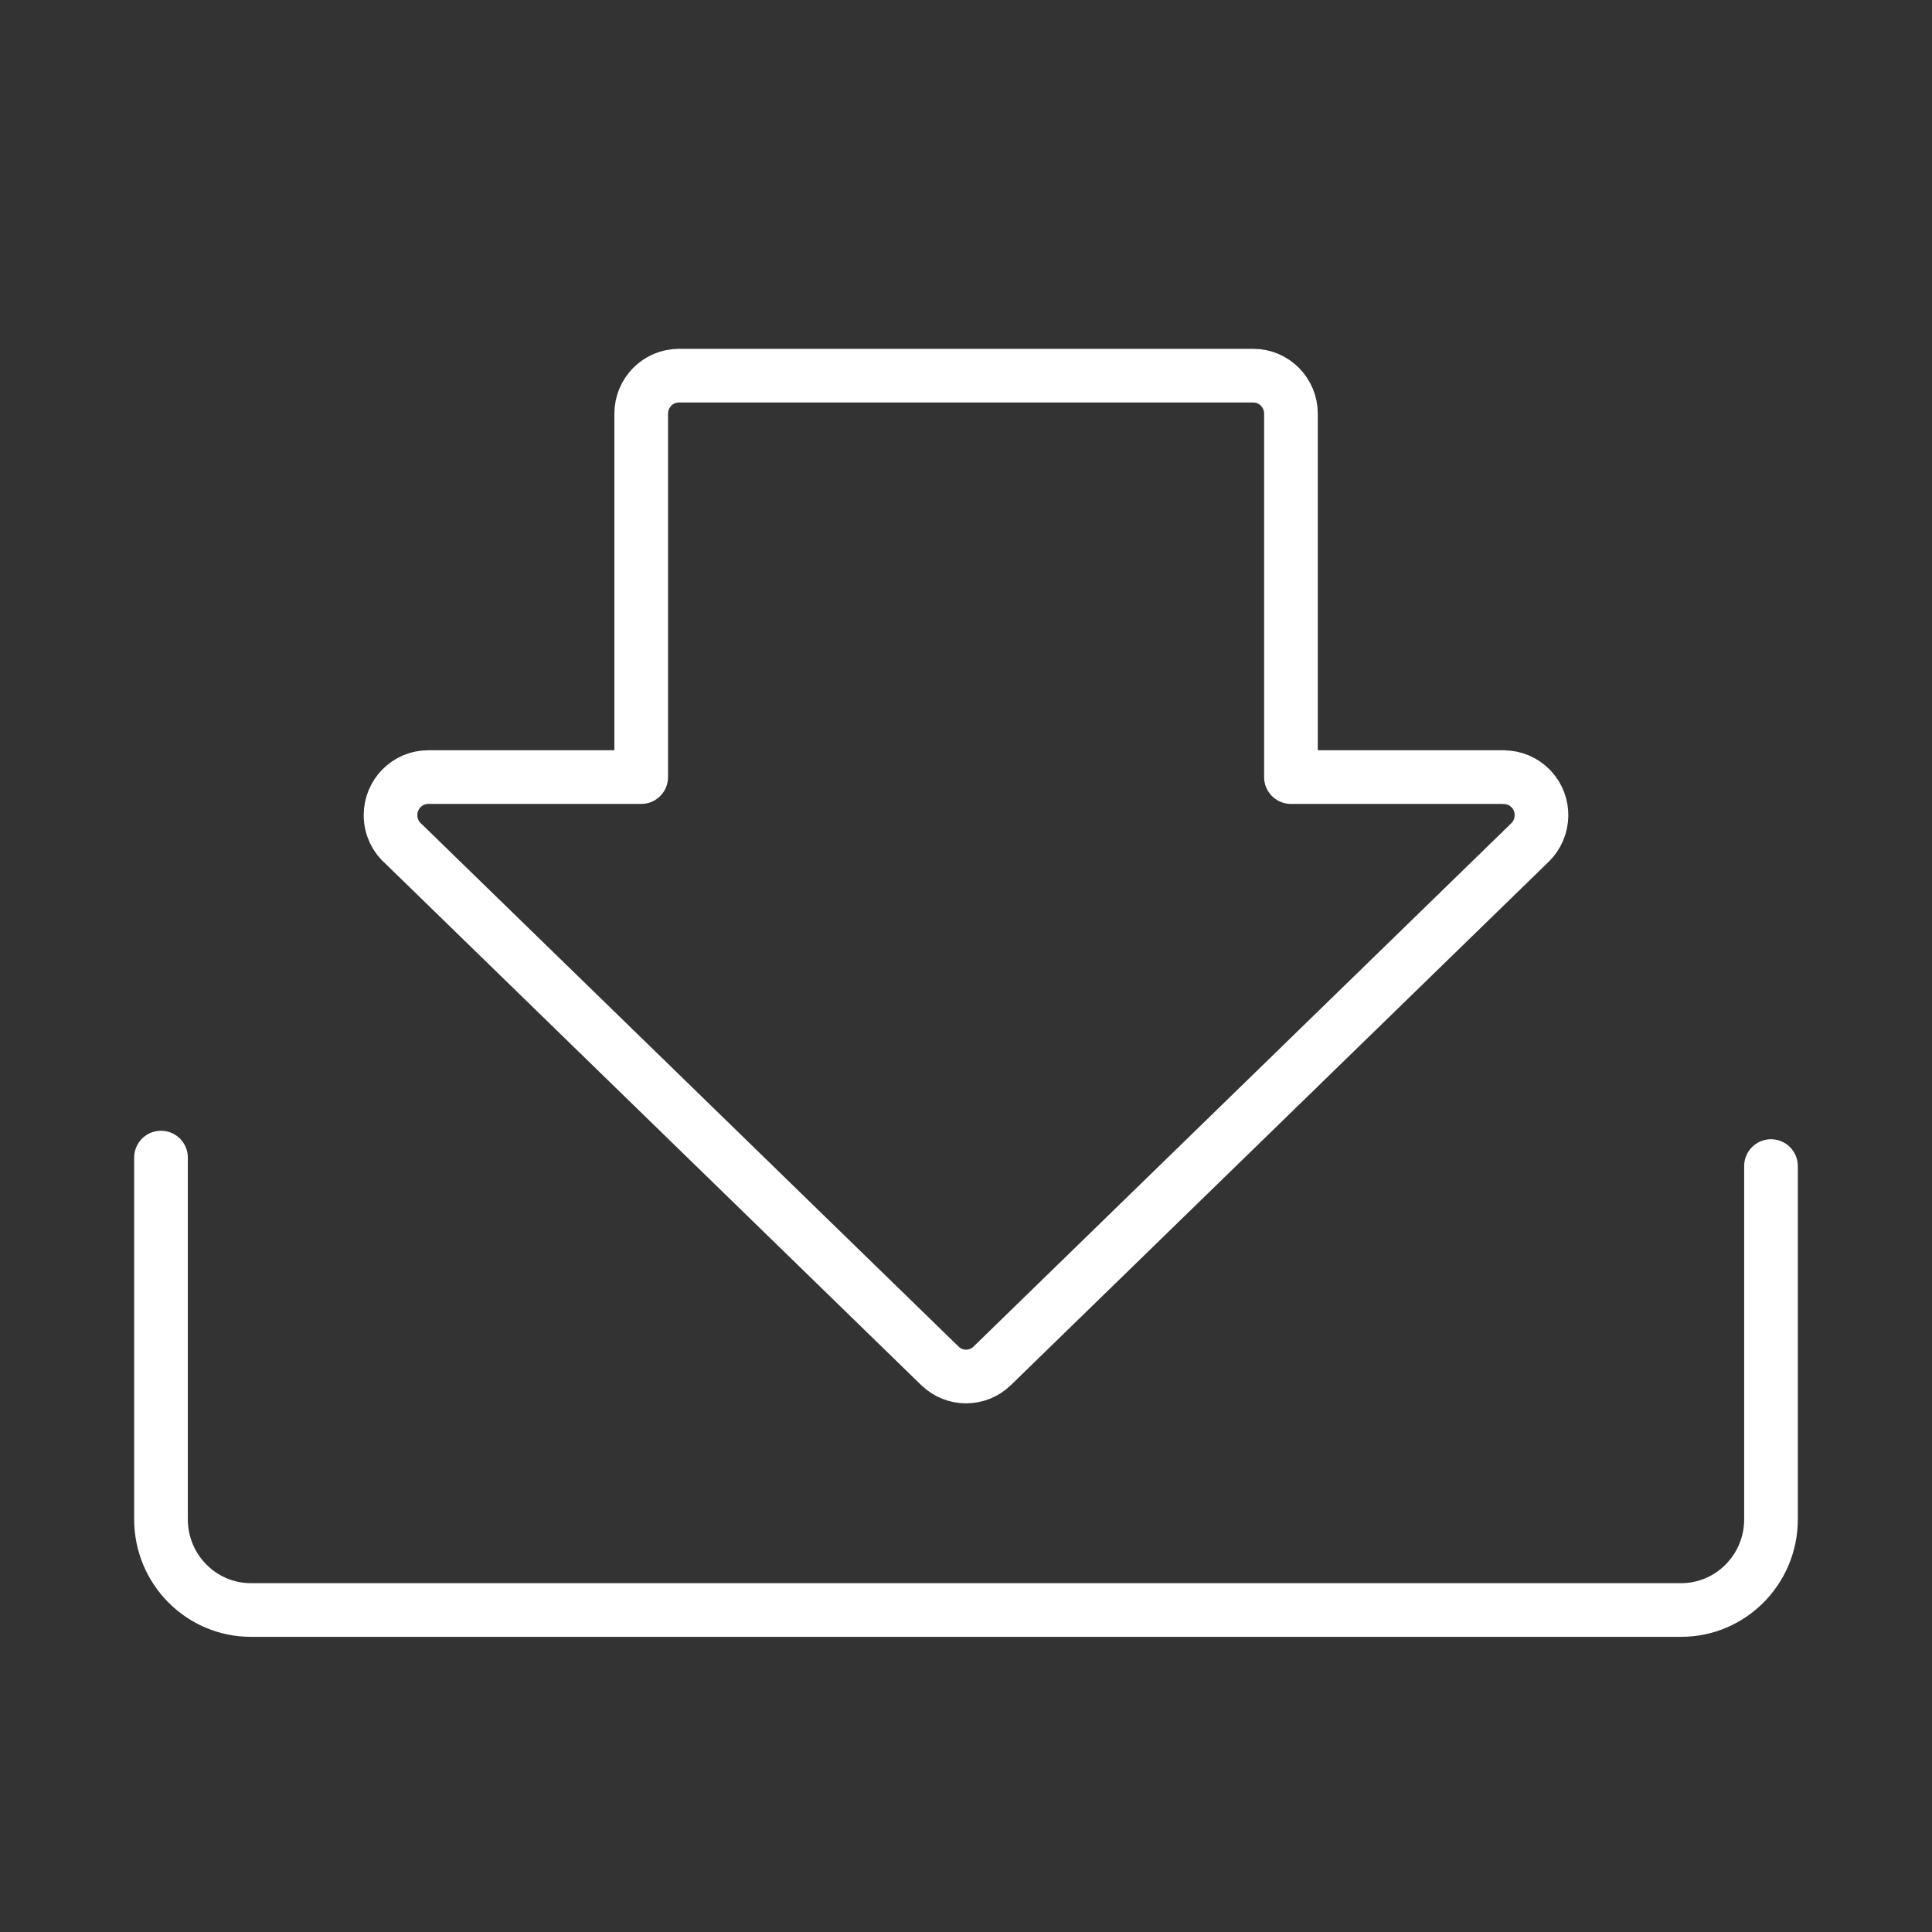 <svg xmlns="http://www.w3.org/2000/svg" width="36" height="36" viewBox="0 0 36 36"><rect x="0" y="0" width="36" height="36" fill="#333333" stroke="none"/><g fill="none" fill-rule="evenodd" stroke="#FFF" stroke-linecap="round" stroke-linejoin="round" transform="translate(3 7)"><path d="M25.51,8.698 L15.487,18.452 C15.217,18.714 14.788,18.716 14.515,18.452 L4.53,8.734 C4.375,8.604 4.277,8.409 4.277,8.189 C4.277,7.797 4.591,7.48 4.979,7.48 L8.948,7.48 L8.948,0.709 C8.948,0.317 9.262,0 9.651,0 L20.352,0 C20.741,0 21.055,0.317 21.055,0.709 L21.055,7.48 L25.024,7.48 L25.024,7.482 C25.208,7.482 25.391,7.555 25.528,7.699 C25.796,7.98 25.787,8.428 25.509,8.699 L25.51,8.698 Z"/><path d="M0,14.57 L0,21.31 C0,22.243 0.75,23 1.675,23 L28.325,23 C29.25,23 30,22.243 30,21.31 L30,14.728"/></g></svg>